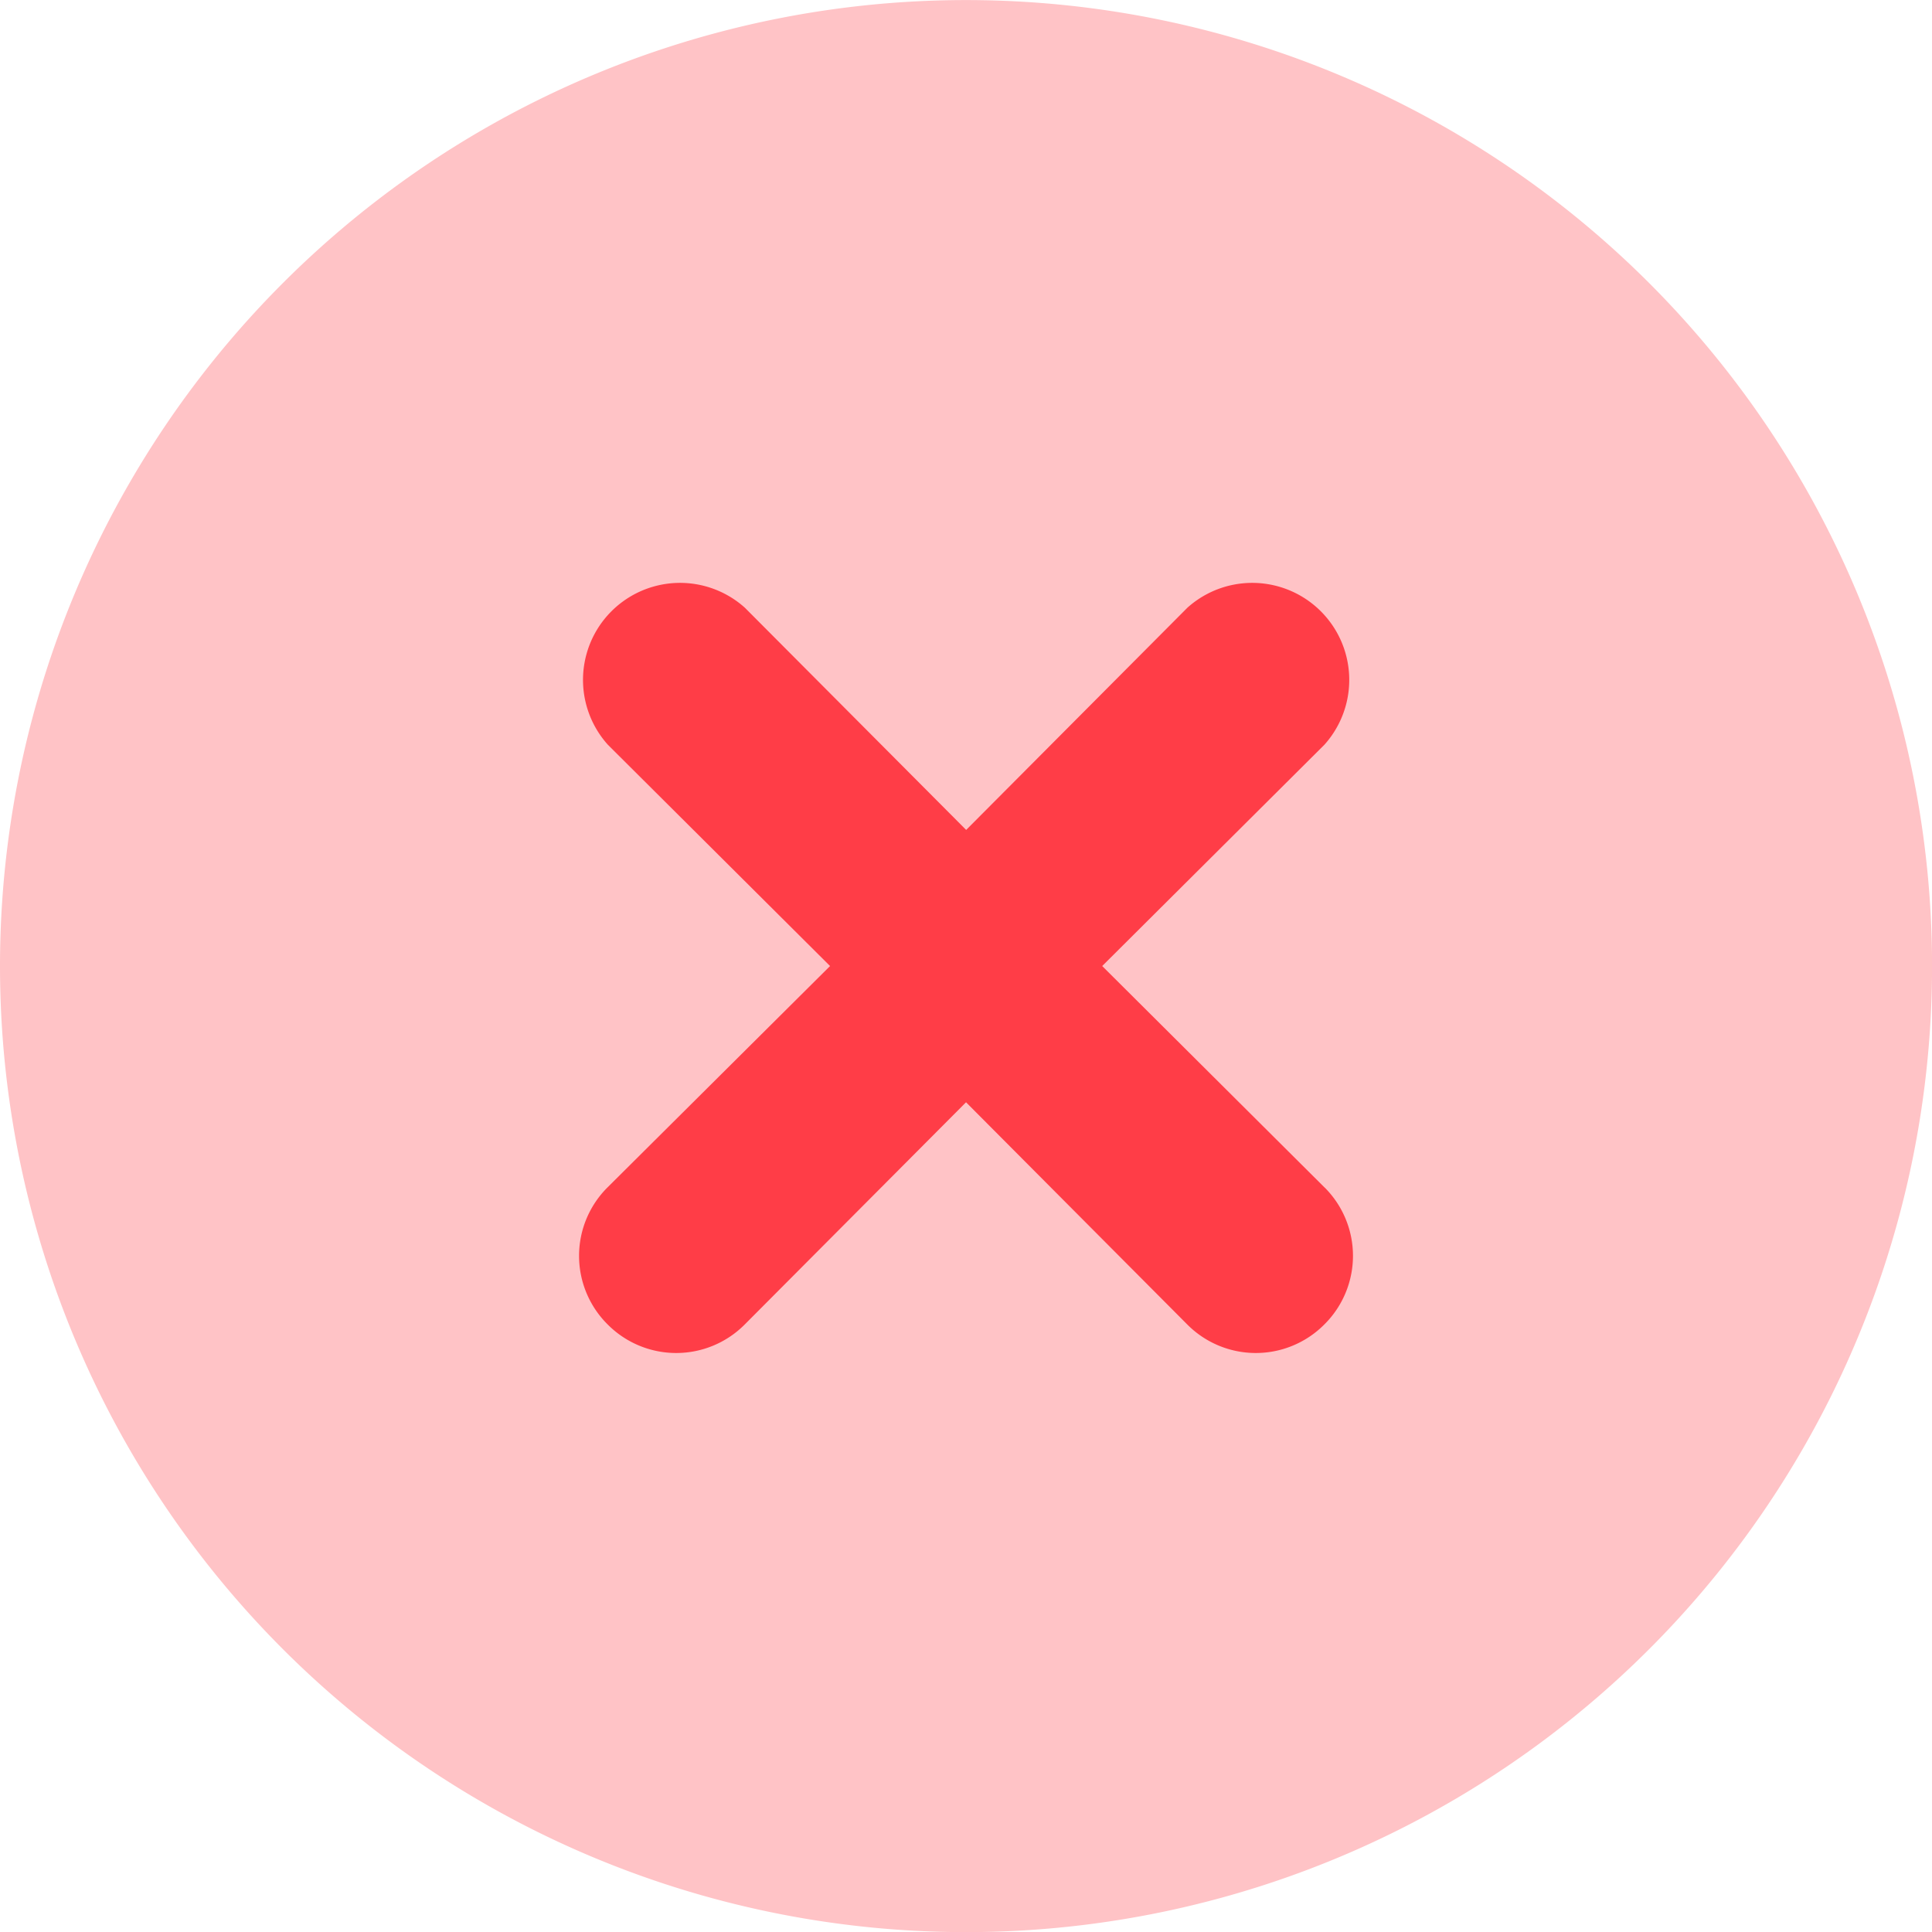 <svg xmlns="http://www.w3.org/2000/svg" xmlns:xlink="http://www.w3.org/1999/xlink" width="29.611" height="29.611" viewBox="0 0 29.611 29.611">
  <defs>
    <clipPath id="clip-path">
      <rect id="Rectángulo_4711" data-name="Rectángulo 4711" width="29.611" height="29.611" transform="translate(0 0)" fill="none"/>
    </clipPath>
  </defs>
  <g id="Grupo_25855" data-name="Grupo 25855" transform="translate(0 0)">
    <g id="Grupo_25854" data-name="Grupo 25854" transform="translate(0 0.001)" clip-path="url(#clip-path)">
      <path id="Trazado_14577" data-name="Trazado 14577" d="M14.806,0A14.806,14.806,0,1,1,0,14.806,14.806,14.806,0,0,1,14.806,0" transform="translate(0 0)" fill="#ffc3c6"/>
      <path id="Trazado_14578" data-name="Trazado 14578" d="M30.254,28.169l3.405-3.391a1.487,1.487,0,0,0-2.1-2.1l-3.39,3.405-3.391-3.405a1.487,1.487,0,0,0-2.1,2.1l3.405,3.391L22.674,31.56a1.48,1.48,0,0,0-.009,2.093l.009.009a1.48,1.48,0,0,0,2.094.008l.008-.008,3.391-3.405,3.39,3.405a1.48,1.48,0,0,0,2.094.008l.008-.008a1.48,1.48,0,0,0,.009-2.094l-.009-.008Z" transform="translate(-13.361 -13.364)" fill="#ff3d47"/>
    </g>
  </g>
</svg>
